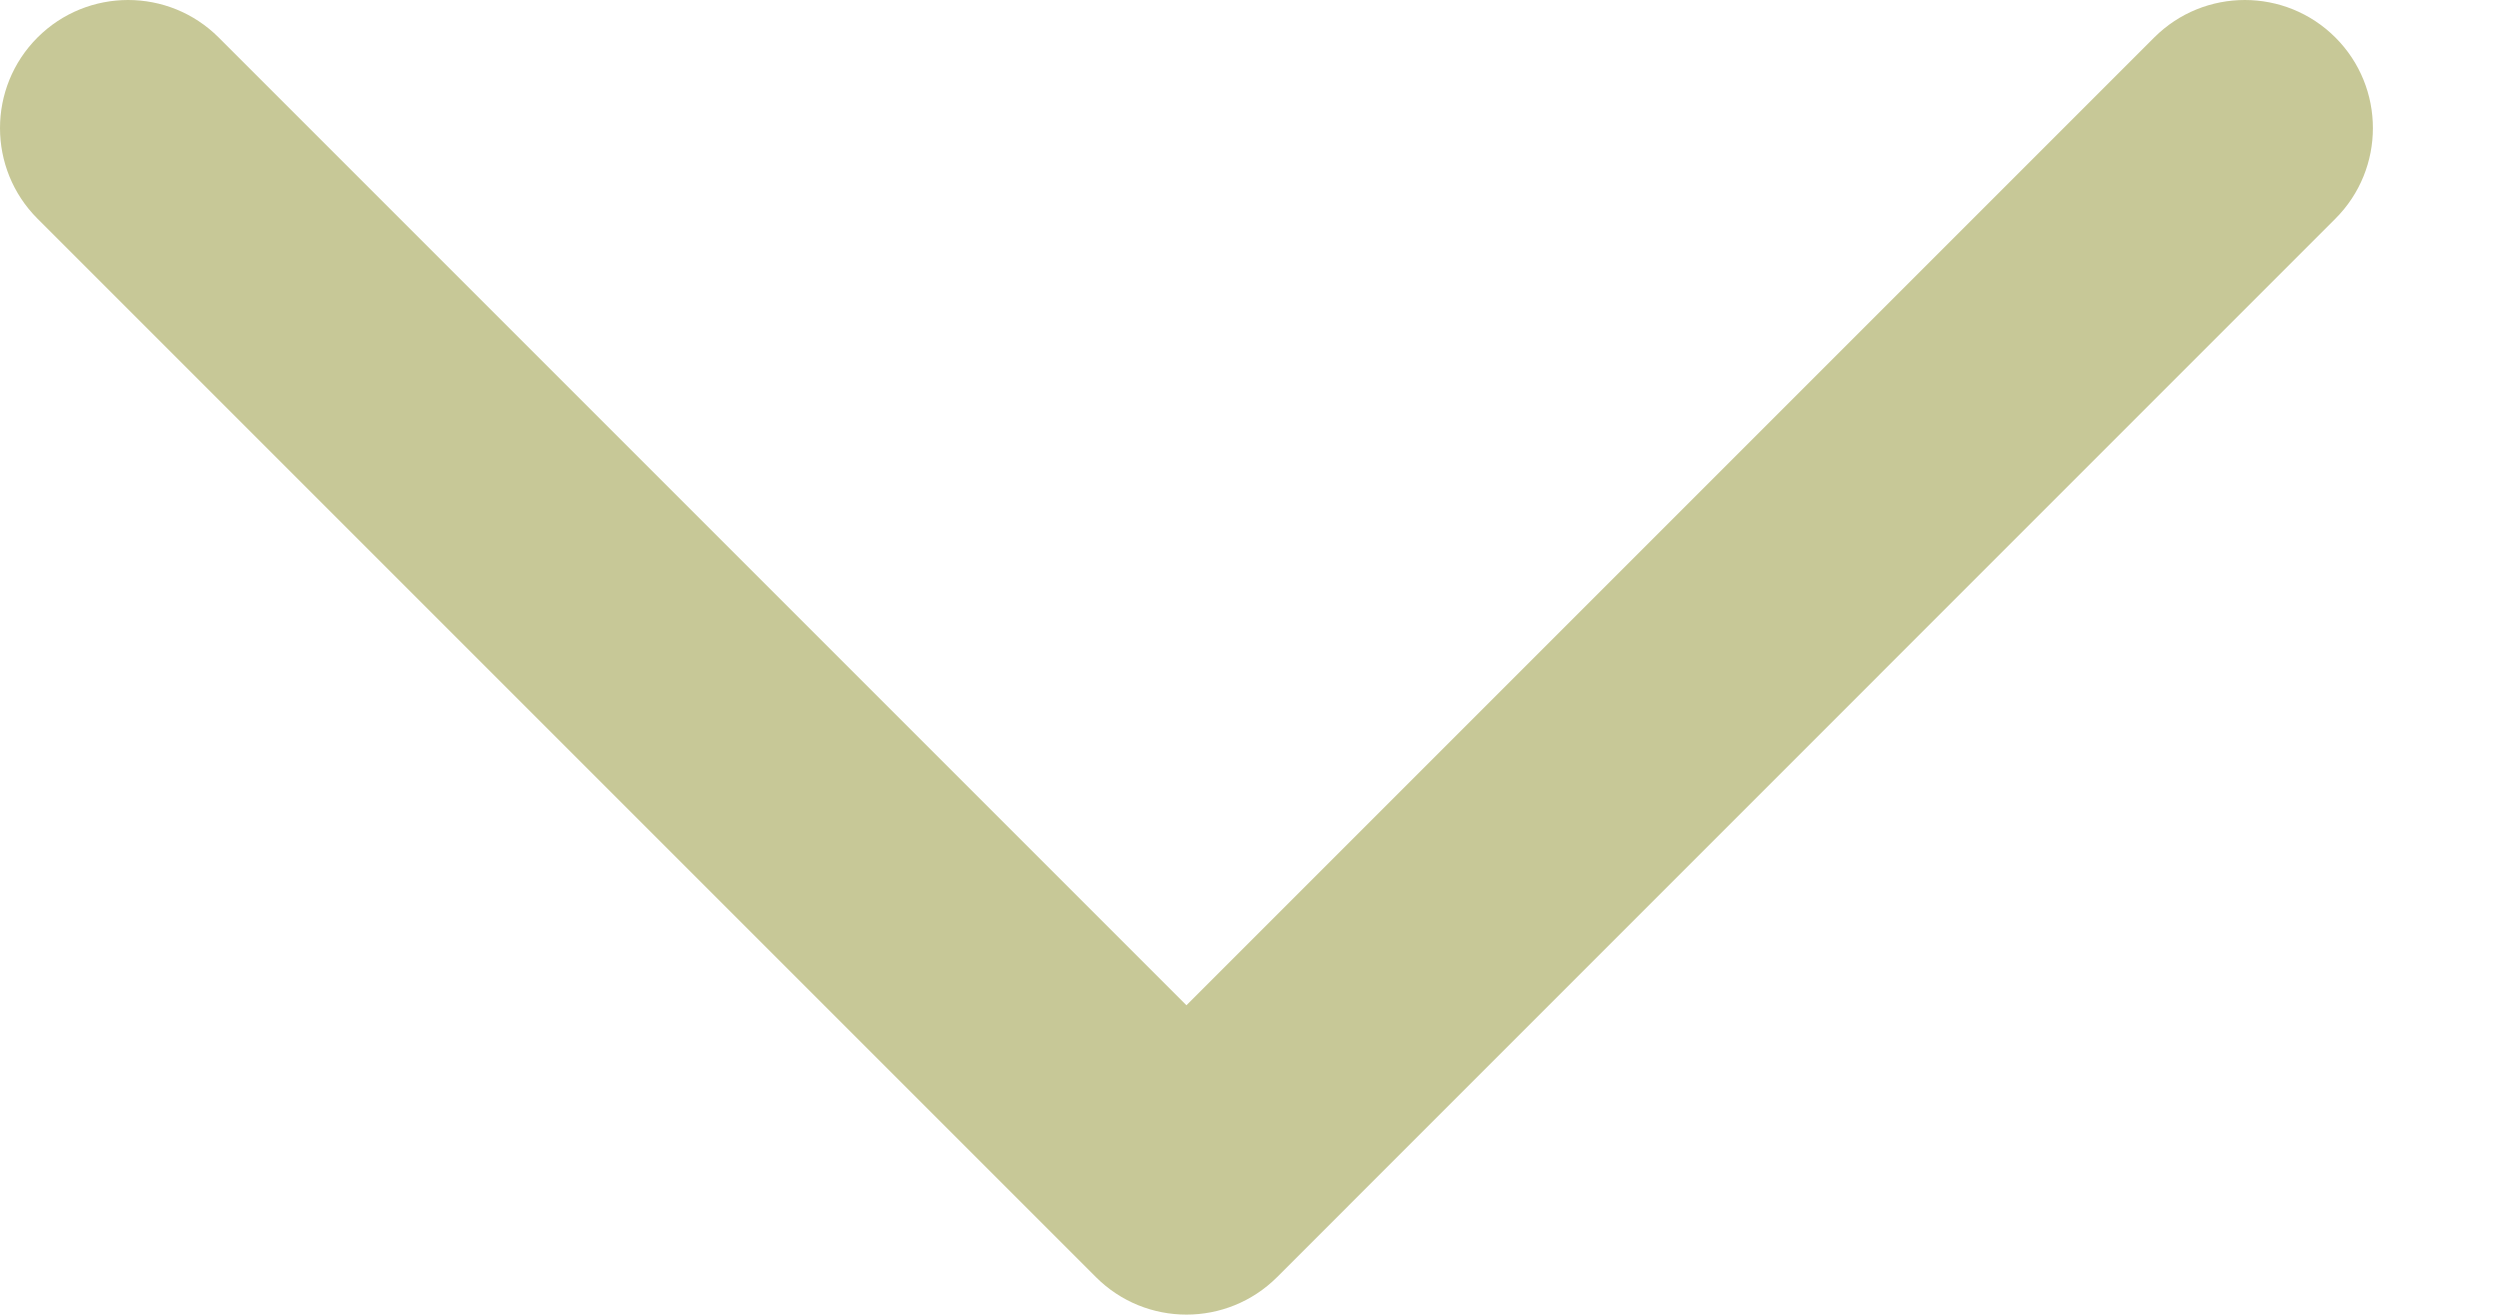 <?xml version="1.0" encoding="UTF-8"?> <svg xmlns="http://www.w3.org/2000/svg" width="19" height="10" viewBox="0 0 19 10" fill="none"> <path fill-rule="evenodd" clip-rule="evenodd" d="M17.749 0.285C18.129 0.665 18.129 1.282 17.749 1.662L9.706 9.706C9.325 10.086 8.709 10.086 8.329 9.706L0.285 1.662C-0.095 1.282 -0.095 0.665 0.285 0.285C0.665 -0.095 1.282 -0.095 1.662 0.285L9.017 7.64L16.372 0.285C16.752 -0.095 17.369 -0.095 17.749 0.285Z" fill="#C7C897"></path> </svg> 
